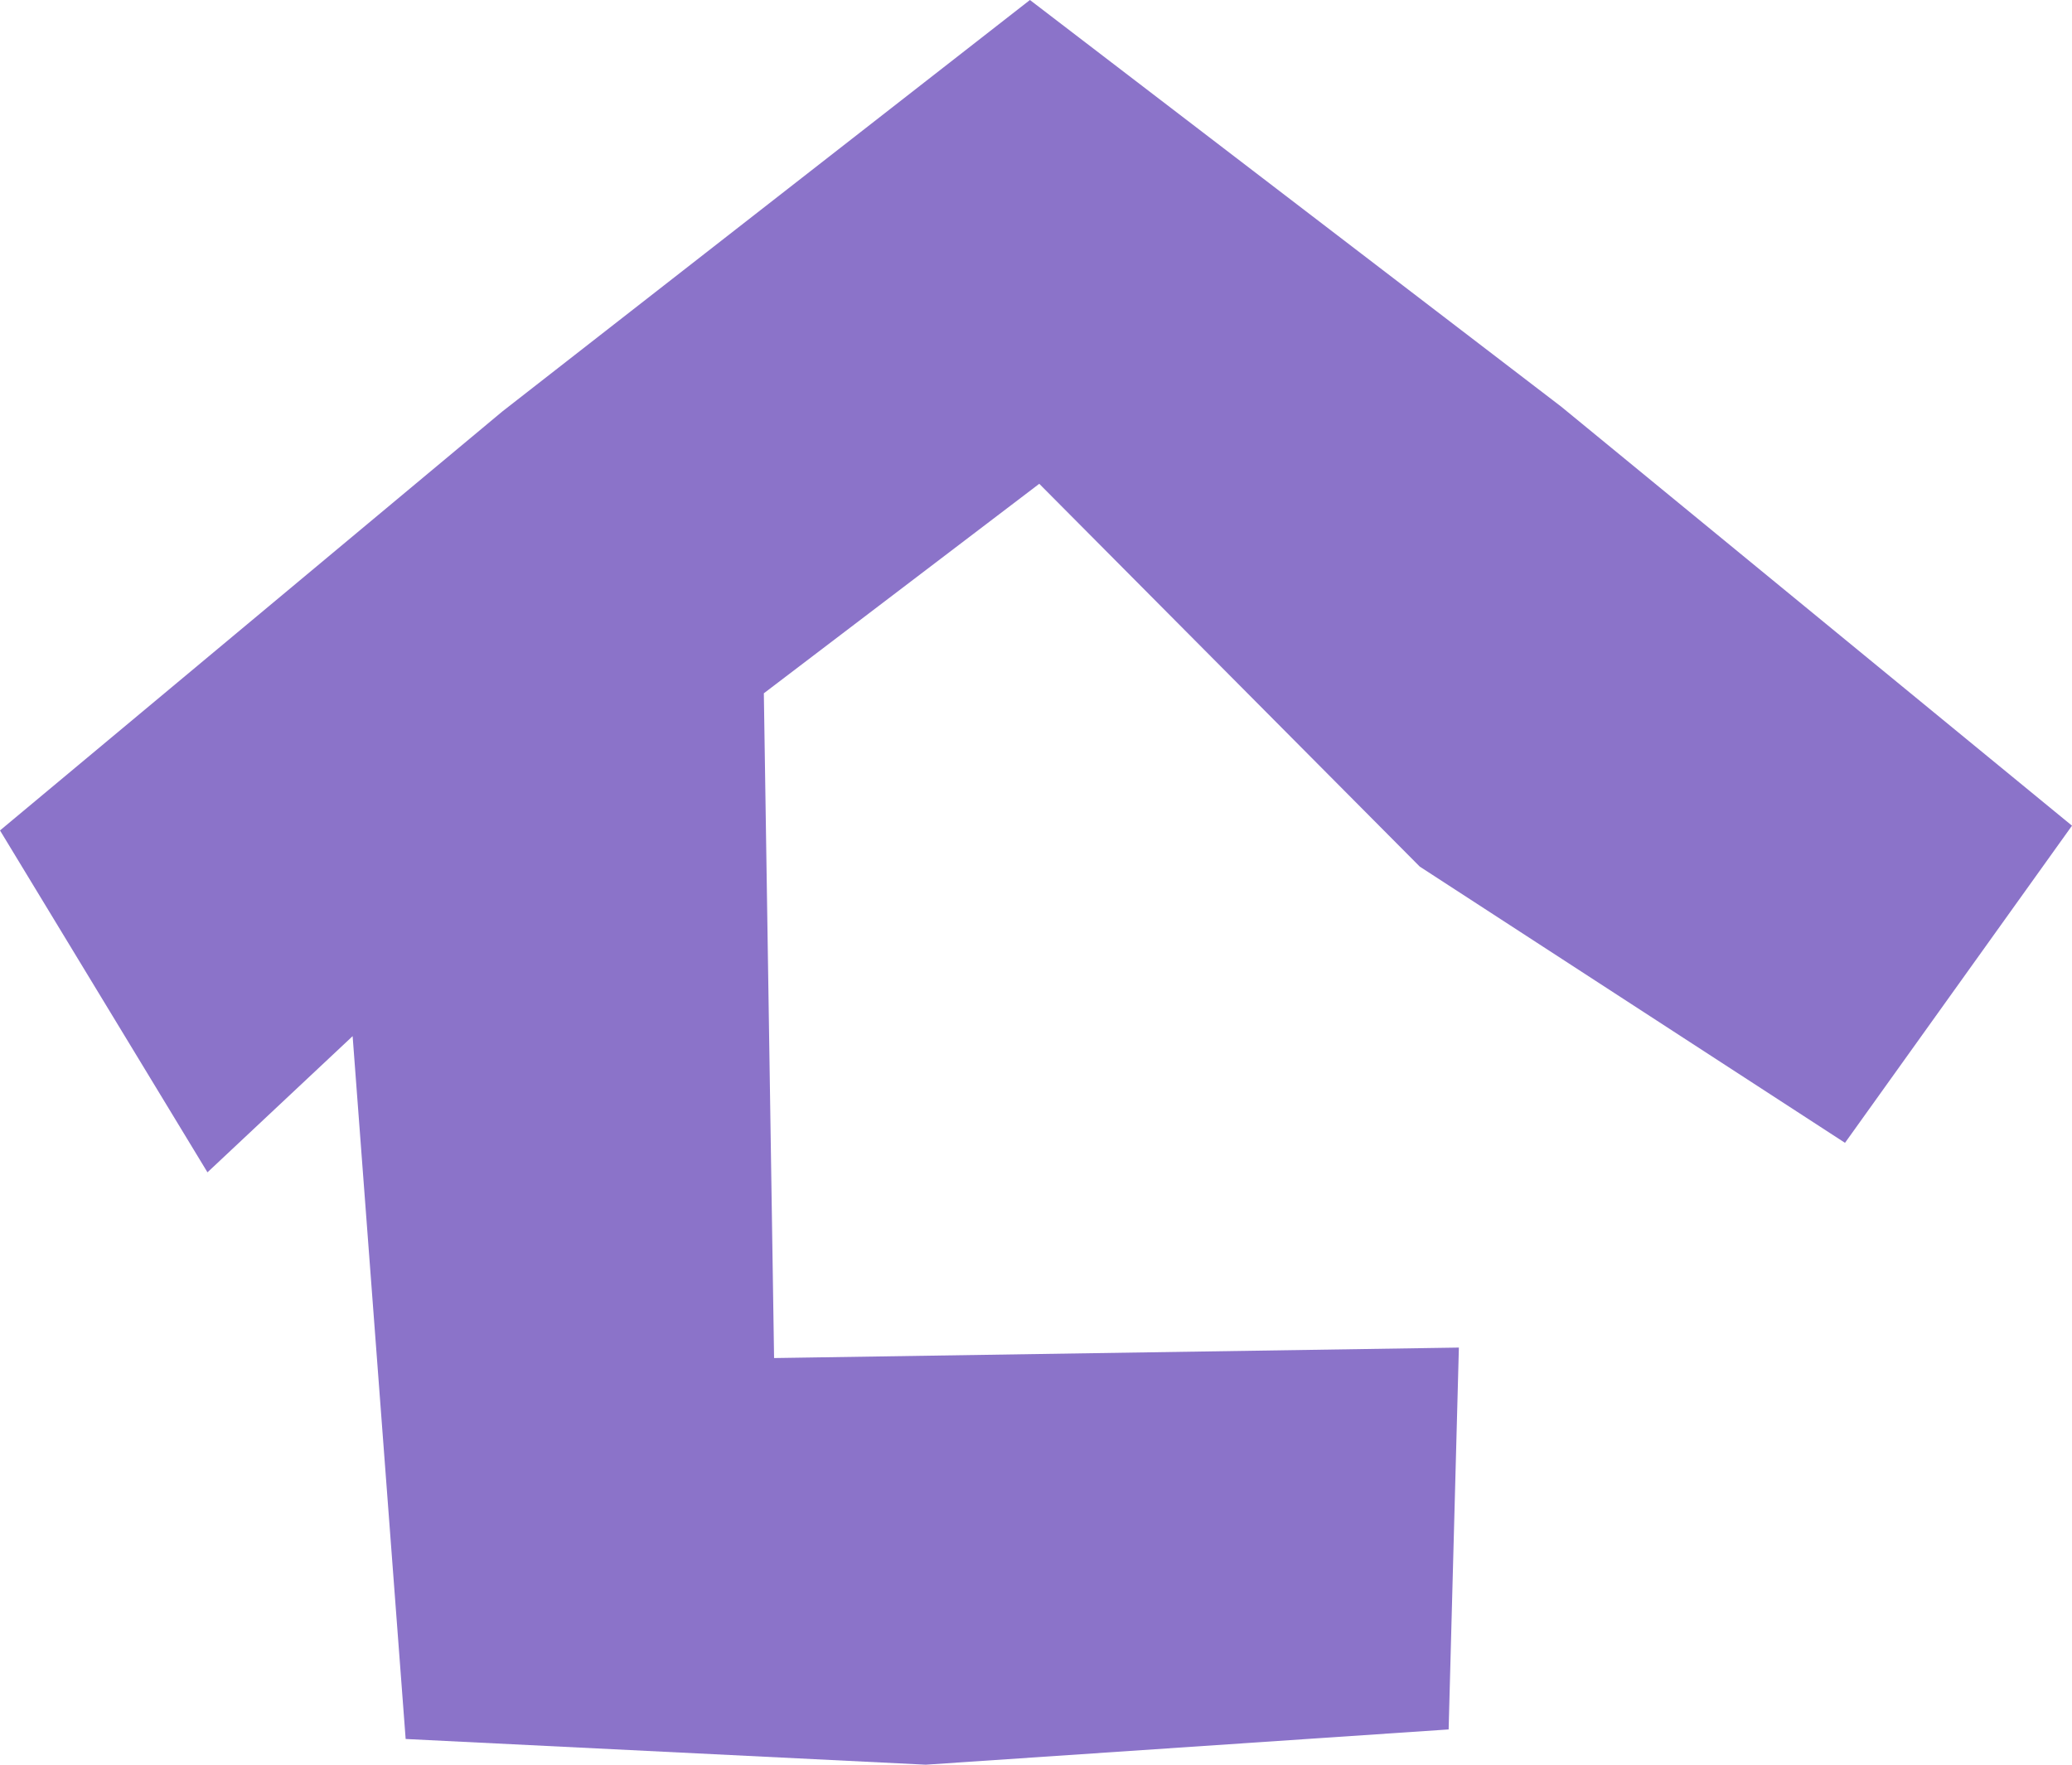 <svg width="54" height="46" viewBox="0 0 54 46" fill="none" xmlns="http://www.w3.org/2000/svg">
<path d="M27.085 12.611L37.002 22.59L48.084 29.79L54 21.523L40.688 10.6L26.842 0L13.094 10.724L0 21.647L5.407 30.559L9.19 27.009L10.572 45.33L24.127 46L37.754 45.081L38.021 35.127L20.174 35.4L19.907 18.072L27.085 12.611Z" fill="#8B73C9"/>
</svg>
